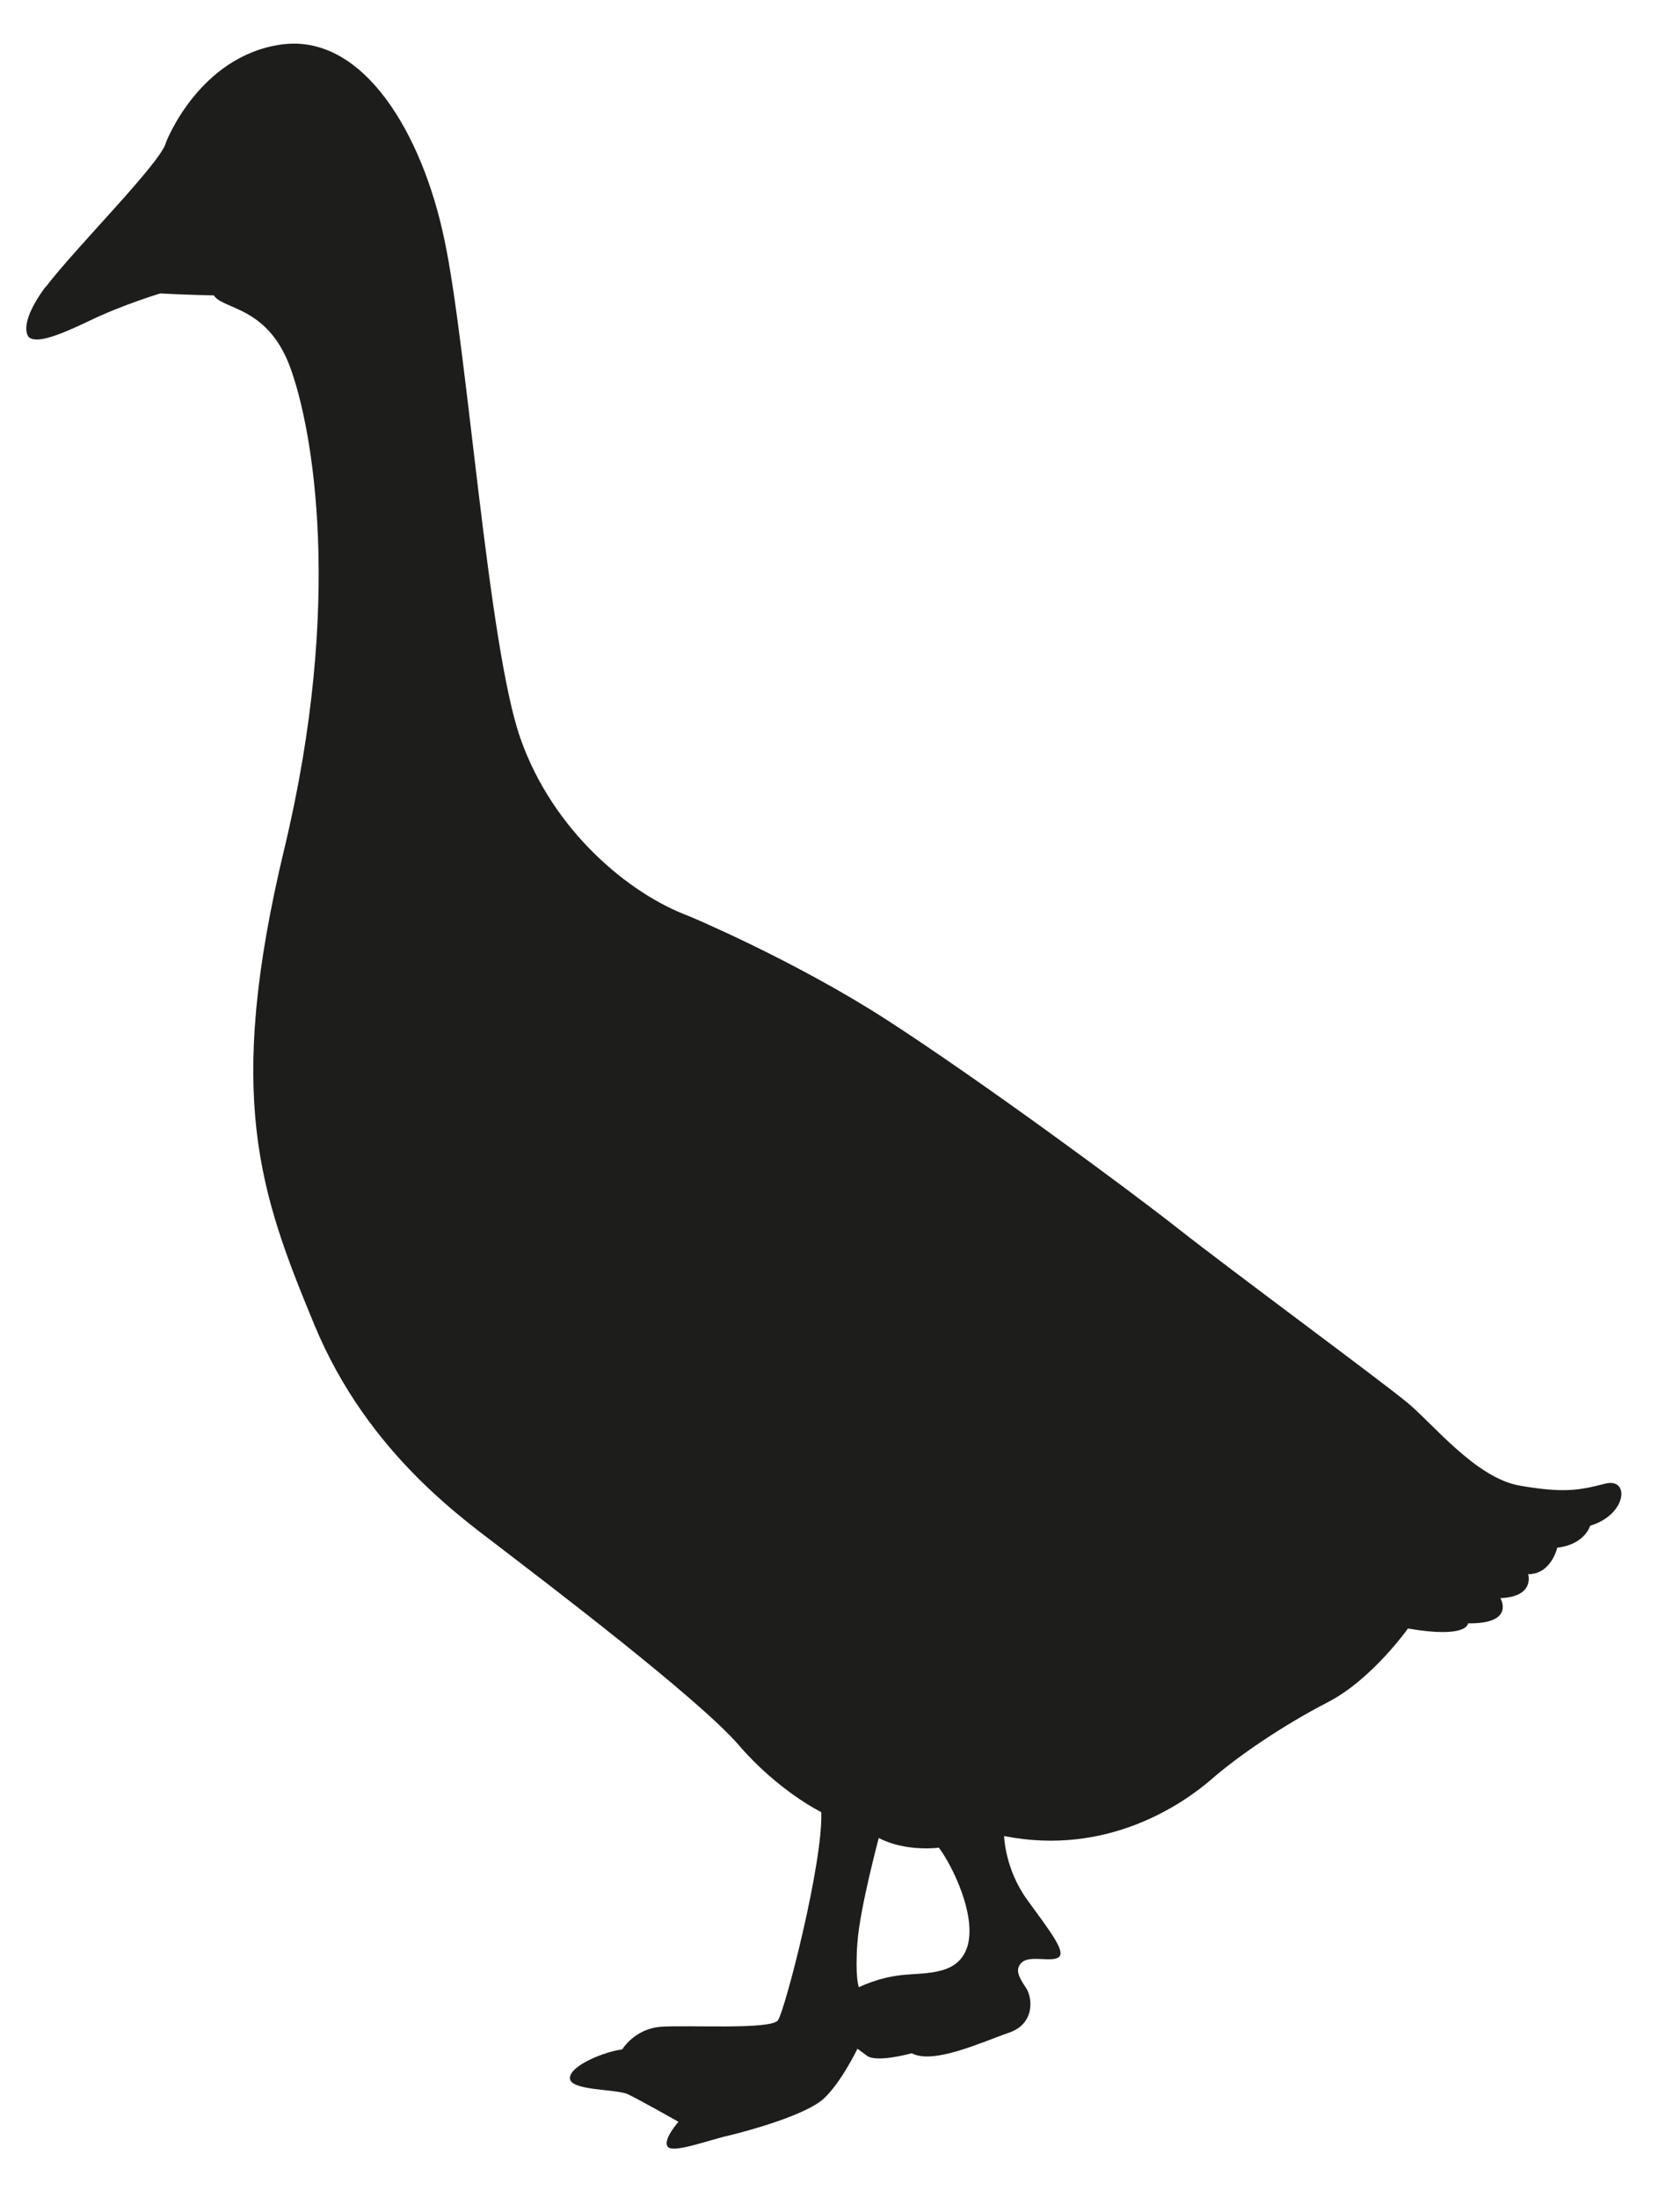 <svg width="26" height="34" viewBox="0 0 26 34" fill="none" xmlns="http://www.w3.org/2000/svg">
<path d="M13.29 30.739C13.29 30.739 13.58 30.589 13.96 30.549C14.35 30.509 14.85 30.559 14.98 30.079C15.1 29.599 14.74 28.859 14.53 28.579C14.53 28.579 14.02 28.649 13.6 28.429C13.6 28.429 13.31 29.509 13.27 30.039C13.23 30.579 13.29 30.729 13.29 30.729M0.7 4.449C1.16 3.839 2.51 2.499 2.57 2.199C2.57 2.199 3.08 0.869 4.35 0.689C5.62 0.509 6.54 2.069 6.88 3.719C7.23 5.359 7.55 9.969 8.05 11.409C8.55 12.849 9.74 13.829 10.66 14.169C10.66 14.169 12.29 14.849 13.73 15.779C15.17 16.709 17.44 18.379 18.24 19.009C19.04 19.639 21.36 21.349 21.76 21.679C22.16 21.999 22.83 22.859 23.52 22.979C24.21 23.099 24.45 23.049 24.84 22.949C25.23 22.849 25.18 23.429 24.61 23.599C24.61 23.599 24.53 23.889 24.1 23.939C24.1 23.939 24.01 24.349 23.65 24.349C23.65 24.349 23.76 24.699 23.22 24.719C23.22 24.719 23.46 25.119 22.72 25.109C22.72 25.109 22.72 25.349 21.79 25.189C21.79 25.189 21.23 25.979 20.55 26.329C19.87 26.679 19.16 27.159 18.74 27.529C18.32 27.889 17.15 28.719 15.54 28.399C15.54 28.399 15.55 28.909 15.9 29.389C16.25 29.869 16.49 30.179 16.39 30.269C16.29 30.359 15.95 30.239 15.82 30.349C15.69 30.459 15.78 30.599 15.88 30.749C15.98 30.899 16.02 31.299 15.62 31.439C15.21 31.579 14.45 31.939 14.11 31.759C14.11 31.759 13.57 31.909 13.42 31.799L13.27 31.689C13.27 31.689 13.02 32.209 12.75 32.459C12.48 32.709 11.62 32.949 11.29 33.029C10.97 33.099 10.4 33.319 10.33 33.199C10.26 33.089 10.5 32.819 10.5 32.819C10.5 32.819 9.9 32.479 9.71 32.389C9.51 32.309 8.81 32.339 8.82 32.139C8.83 31.939 9.38 31.729 9.63 31.699C9.63 31.699 9.82 31.379 10.23 31.349C10.64 31.319 11.93 31.399 12.04 31.249C12.15 31.089 12.74 28.809 12.71 28.029C12.71 28.029 12.05 27.709 11.43 26.989C10.81 26.269 8.37 24.419 7.81 23.989C7.25 23.549 5.7 22.519 4.86 20.479C4.02 18.449 3.48 16.959 4.4 13.129C5.32 9.299 4.84 6.629 4.49 5.679C4.14 4.729 3.44 4.789 3.31 4.569C3.31 4.569 2.83 4.559 2.48 4.539C2.48 4.539 1.91 4.709 1.39 4.959C0.87 5.209 0.57 5.309 0.45 5.219C0.45 5.219 0.25 5.049 0.71 4.429" fill="#1D1D1B"/>
</svg>
